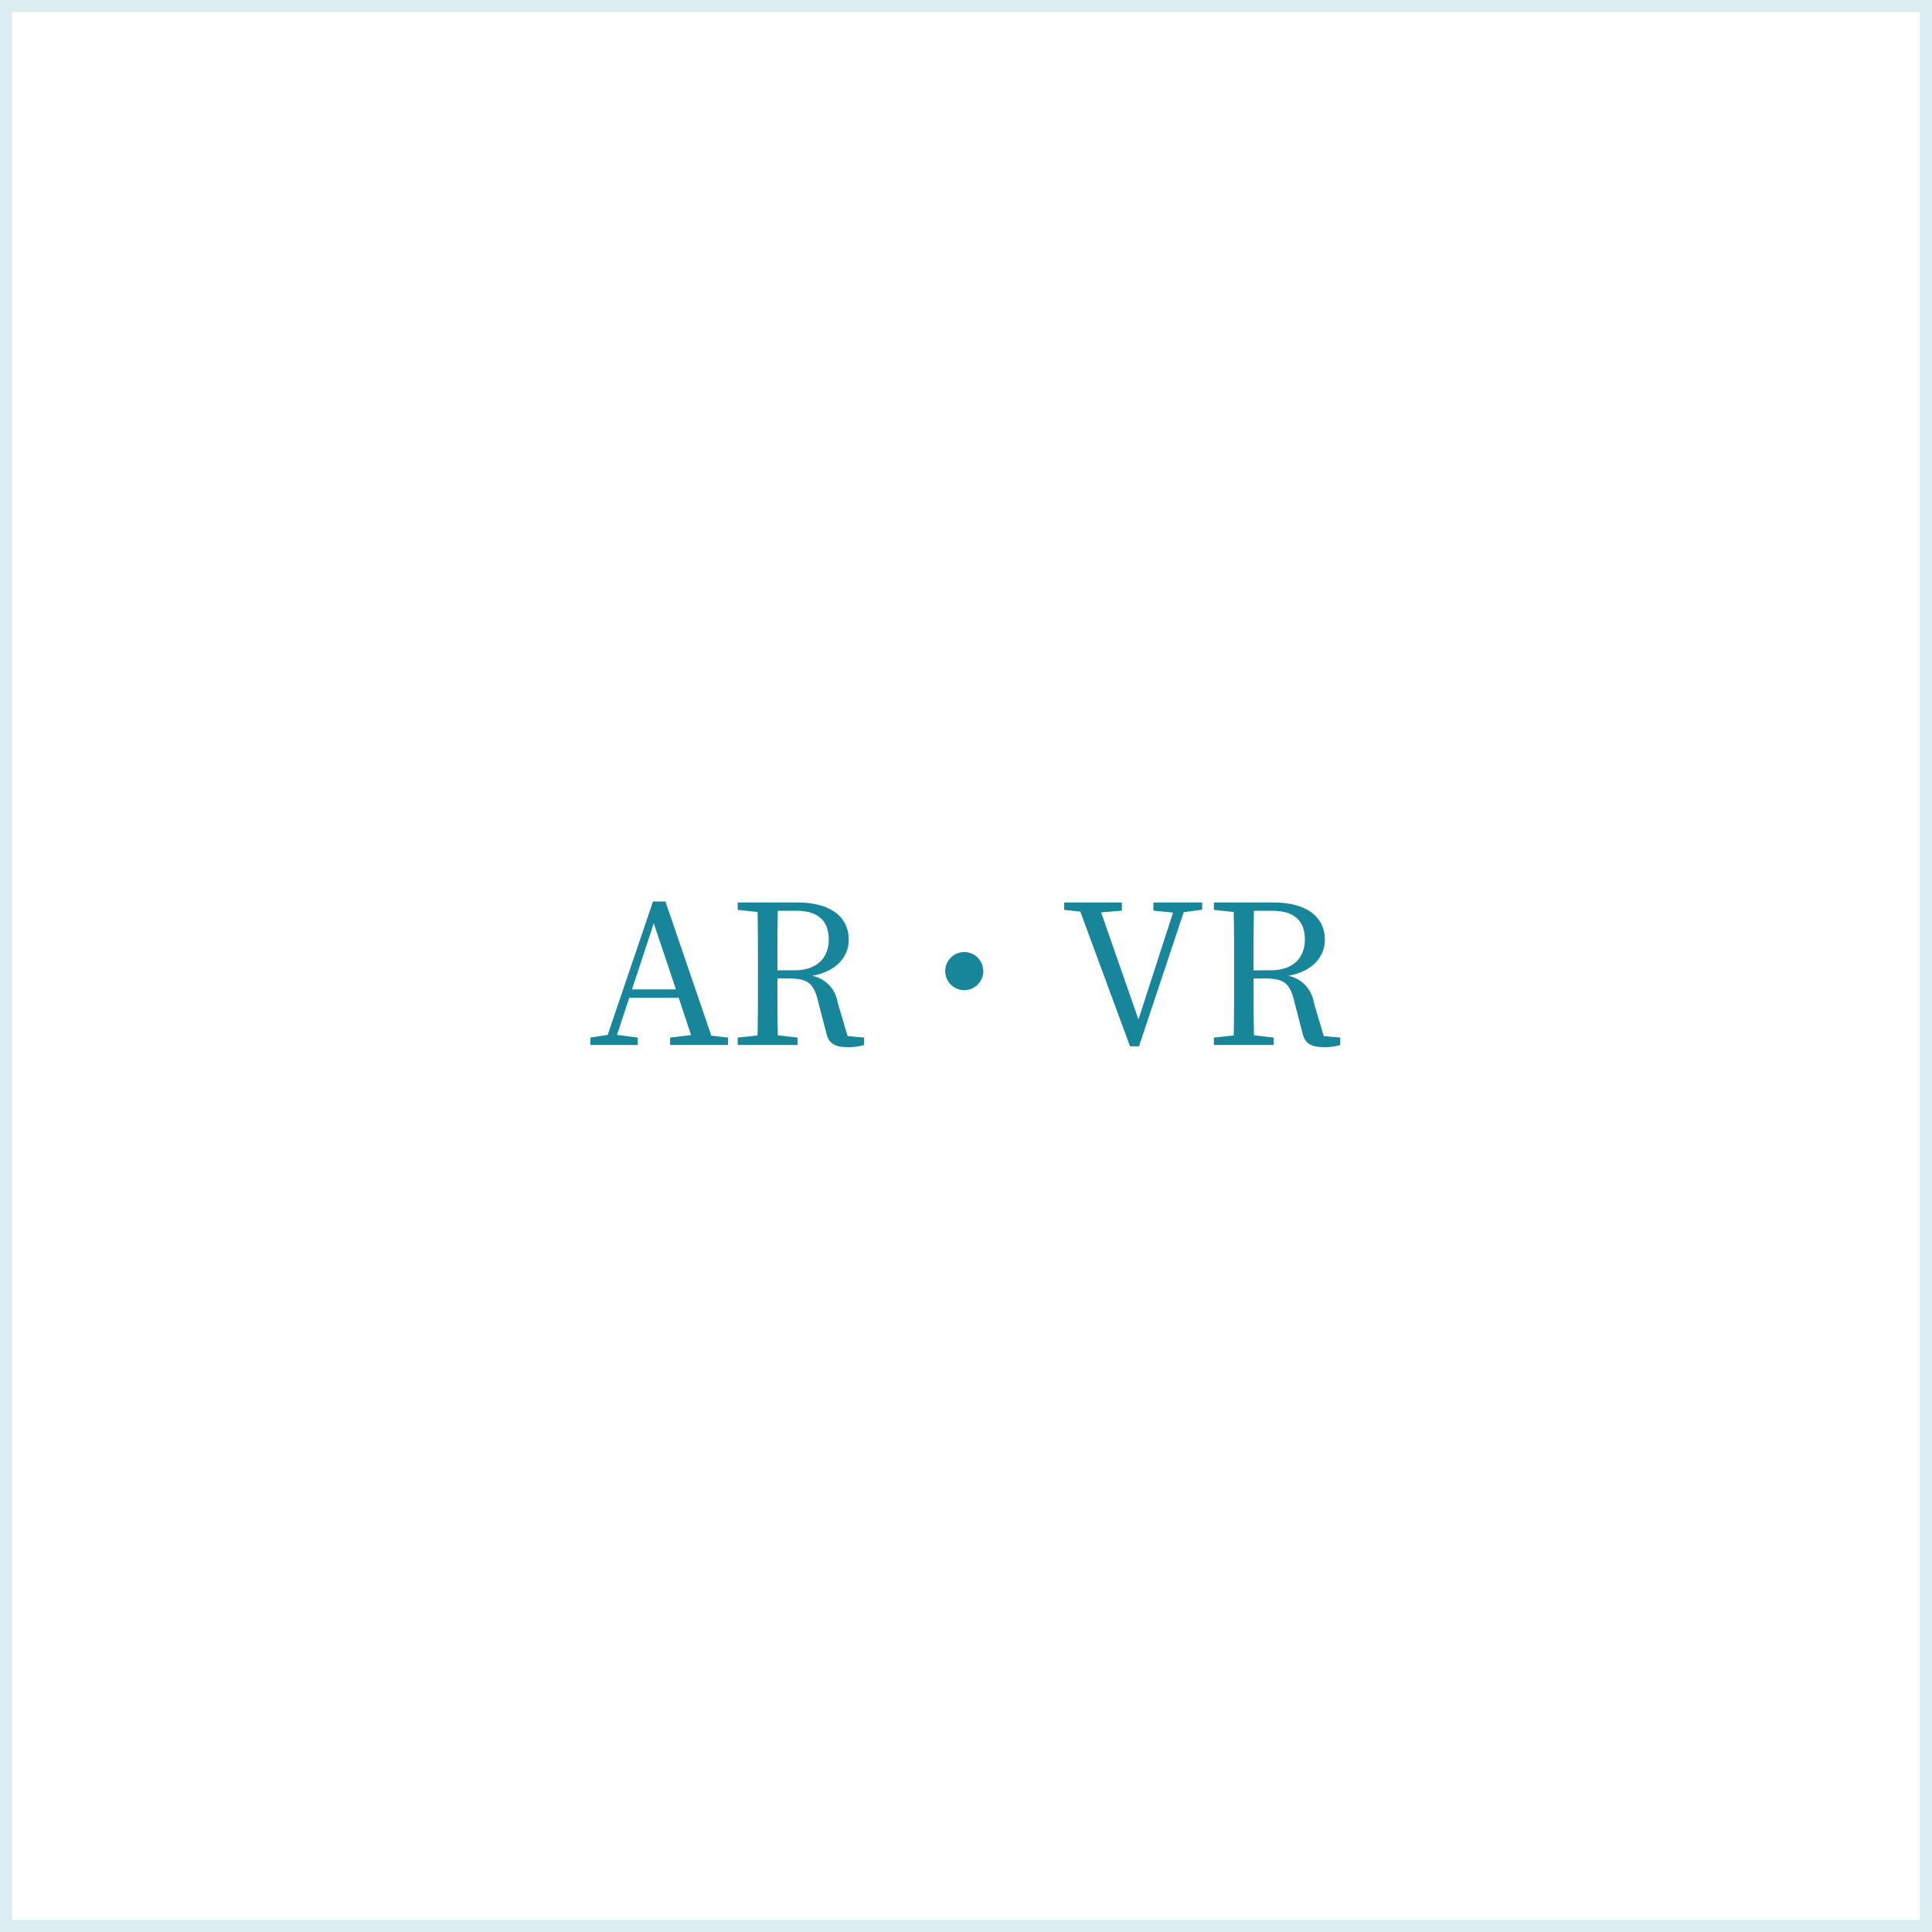 <svg xmlns="http://www.w3.org/2000/svg" width="159" height="159" viewBox="0 0 159 159">
  <g id="slid01-6" transform="translate(-1204 -4329)">
    <path id="長方形_79" data-name="長方形 79" d="M1,1V158H158V1H1M0,0H159V159H0Z" transform="translate(1204 4329)" fill="#18869a" opacity="0.15"/>
    <path id="パス_219" data-name="パス 219" d="M-27.488-4.576l1.792-5.44,1.824,5.44ZM-20.96-.768l-3.776-11.04H-25.76L-29.488-.832l-1.424.224V0h3.9V-.608L-28.72-.832l1.008-3.056h4.064l1.024,3.072-1.728.208V0h4.768V-.608Zm5.44-5.376c0-1.808,0-3.344.032-4.9h1.52c1.84,0,2.672.864,2.672,2.368,0,1.456-.928,2.528-2.8,2.528ZM-9.744-.736l-.816-2.752a2.658,2.658,0,0,0-2.1-2.208c2-.352,3.008-1.584,3.008-2.96,0-1.936-1.568-3.072-4.224-3.072h-4.912v.608l1.632.176c.032,1.536.032,3.088.032,4.656v.864c0,1.568,0,3.1-.032,4.64l-1.632.176V0h4.928V-.608L-15.488-.8c-.032-1.5-.032-3.04-.032-4.672h.928c1.456,0,2.032.32,2.384,1.744l.72,2.784c.192.816.688,1.12,1.776,1.12A4.3,4.3,0,0,0-8.384,0V-.608ZM1.424-6.08A1.571,1.571,0,0,0-.144-7.648,1.571,1.571,0,0,0-1.712-6.08,1.571,1.571,0,0,0-.144-4.512,1.571,1.571,0,0,0,1.424-6.08ZM19.44-11.728H15.424v.672l1.616.16L14.192-2.1,11.12-10.912l1.712-.144v-.672H8.08v.608l1.328.144L13.5.112h.736l3.68-11.04,1.52-.208Zm4.224,5.584c0-1.808,0-3.344.032-4.9h1.52c1.84,0,2.672.864,2.672,2.368,0,1.456-.928,2.528-2.8,2.528ZM29.44-.736l-.816-2.752a2.658,2.658,0,0,0-2.1-2.208c2-.352,3.008-1.584,3.008-2.96,0-1.936-1.568-3.072-4.224-3.072H20.4v.608l1.632.176c.032,1.536.032,3.088.032,4.656v.864c0,1.568,0,3.1-.032,4.64L20.4-.608V0h4.928V-.608L23.7-.8c-.032-1.5-.032-3.04-.032-4.672h.928c1.456,0,2.032.32,2.384,1.744L27.7-.944c.192.816.688,1.12,1.776,1.12A4.3,4.3,0,0,0,30.8,0V-.608Z" transform="translate(1283.5 4415)" fill="#18869a"/>
  </g>
</svg>
